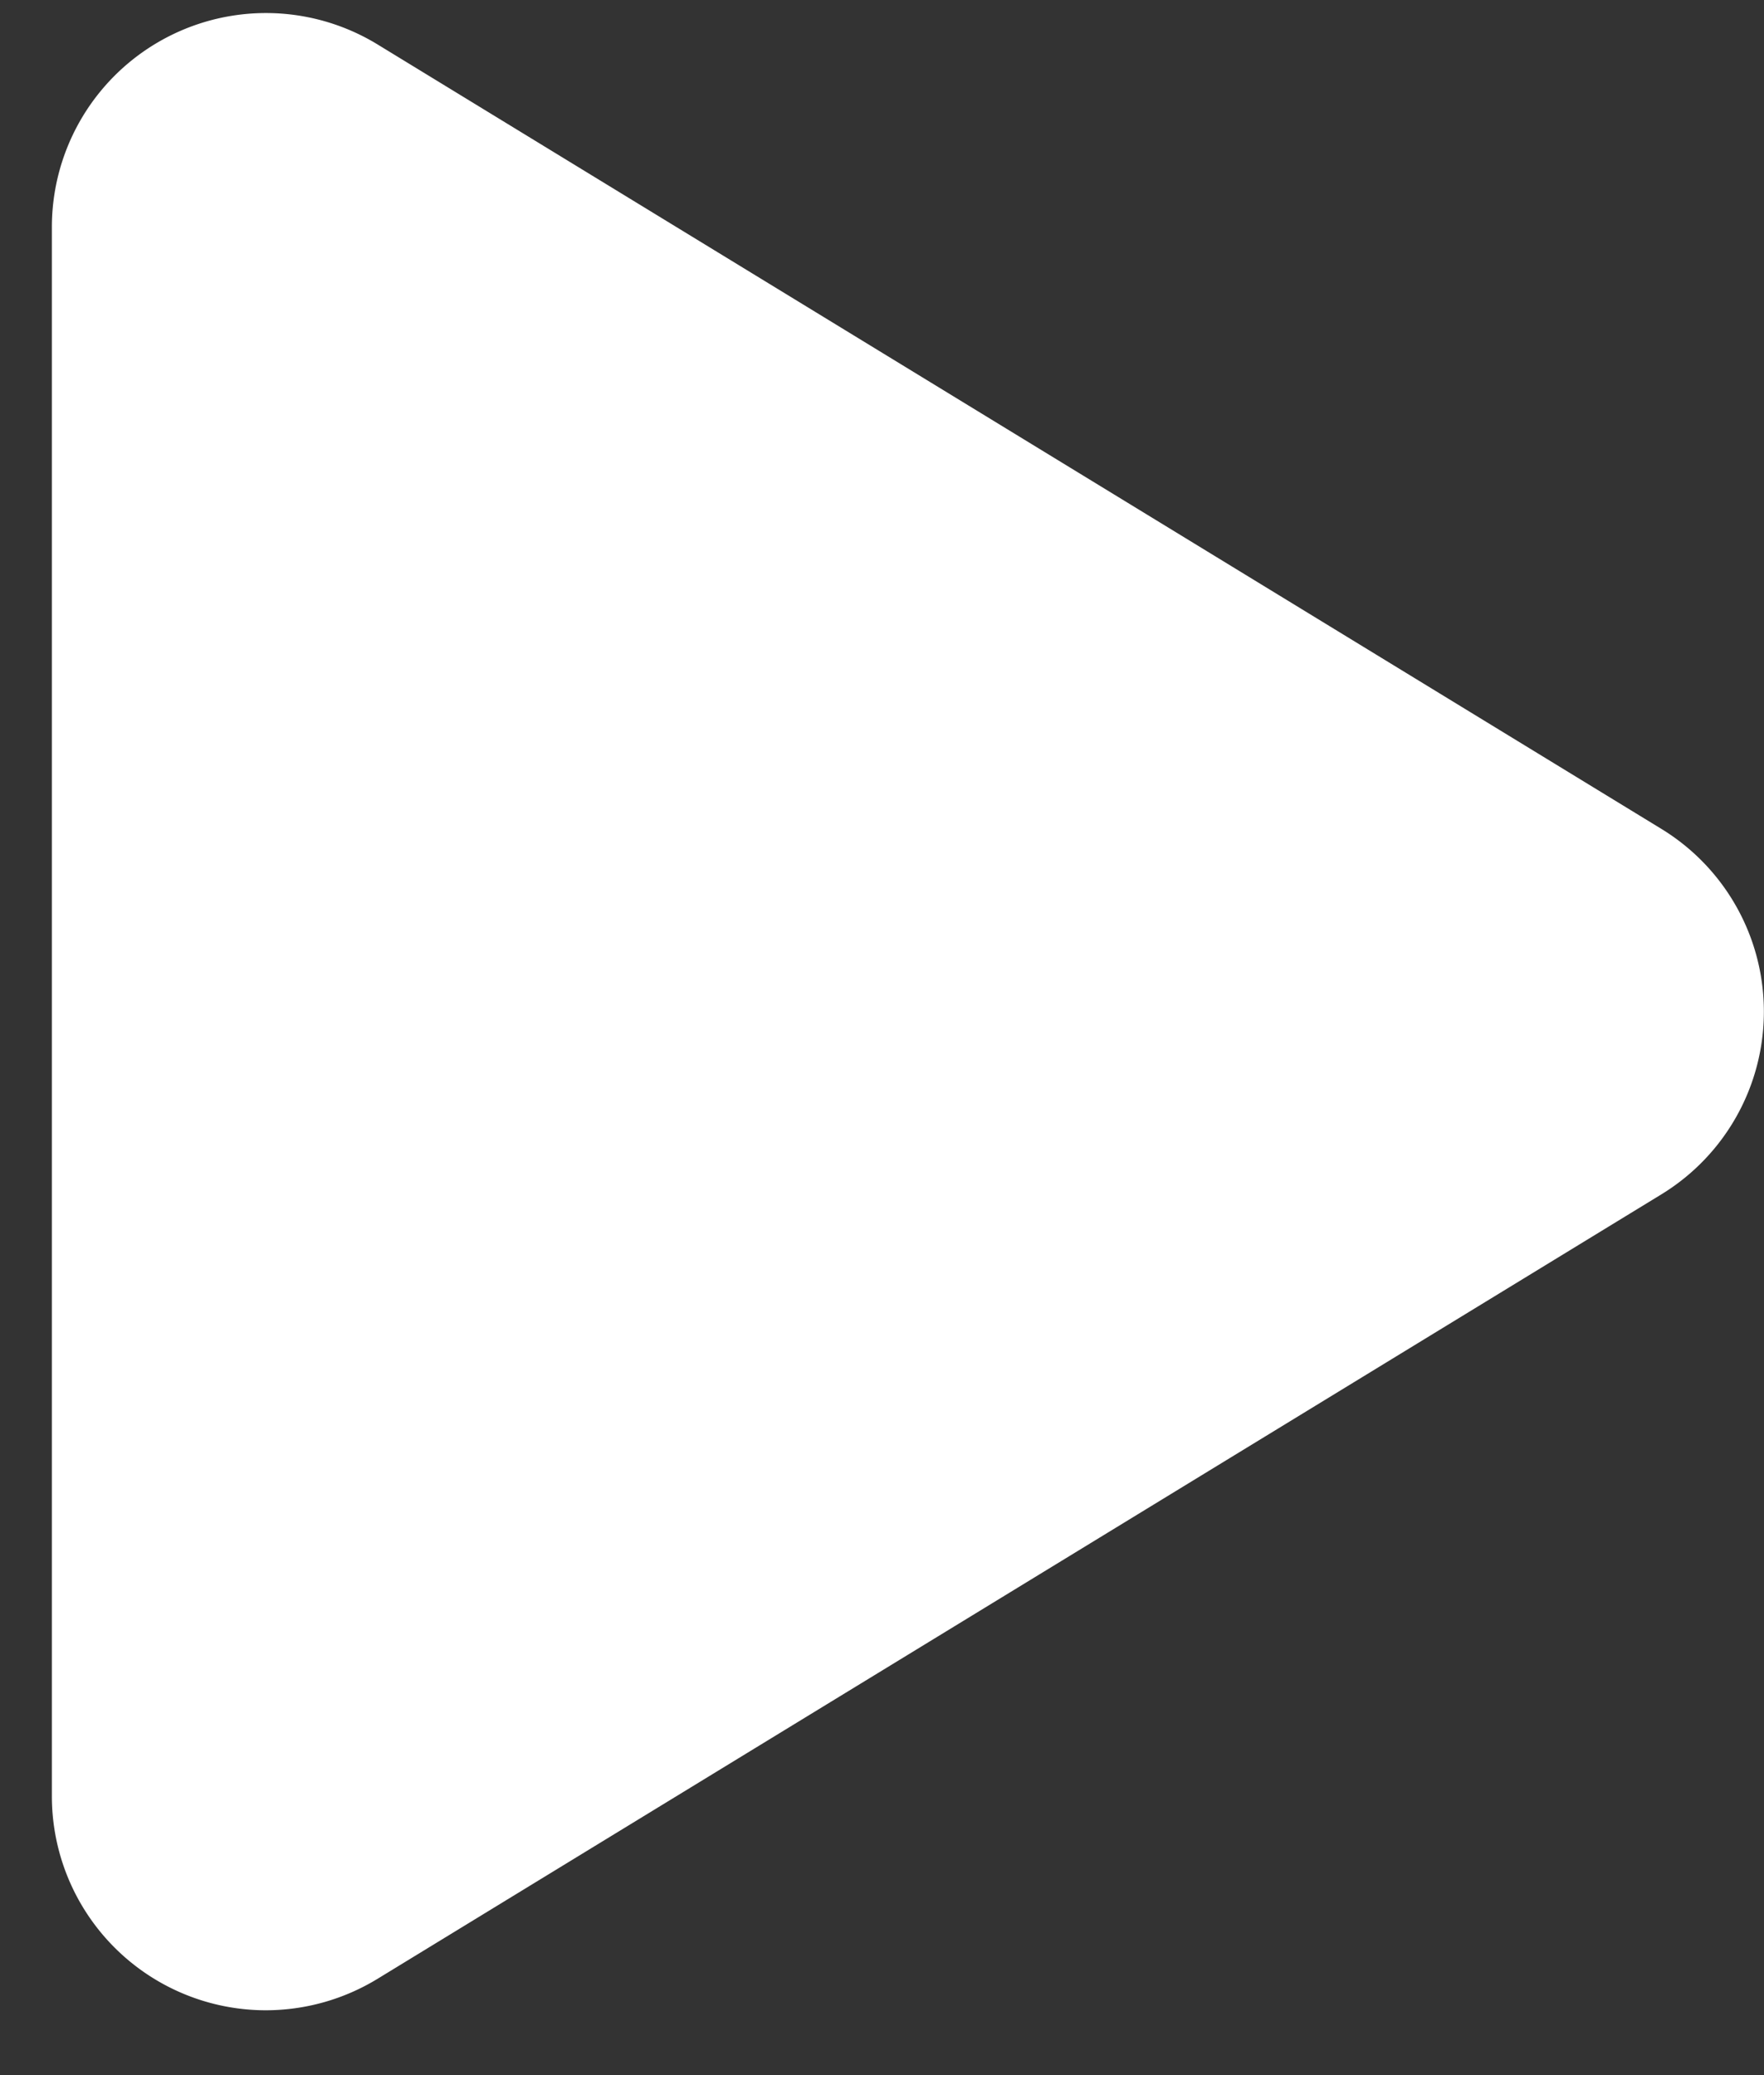 <svg xmlns="http://www.w3.org/2000/svg" viewBox="0 0 17 20"><rect x="0" y="0" width="17" height="20" fill="#333333" stroke="none"/><path d="M2.563 19.375A2.063 2.063 0 0 1 .5 17.313V2.188A2.063 2.063 0 0 1 3.638.428L16.013 7.99a2.064 2.064 0 0 1 0 3.52L3.638 19.072a2.07 2.07 0 0 1-1.075.303Z" fill="#FFF" fill-rule="nonzero"/></svg>